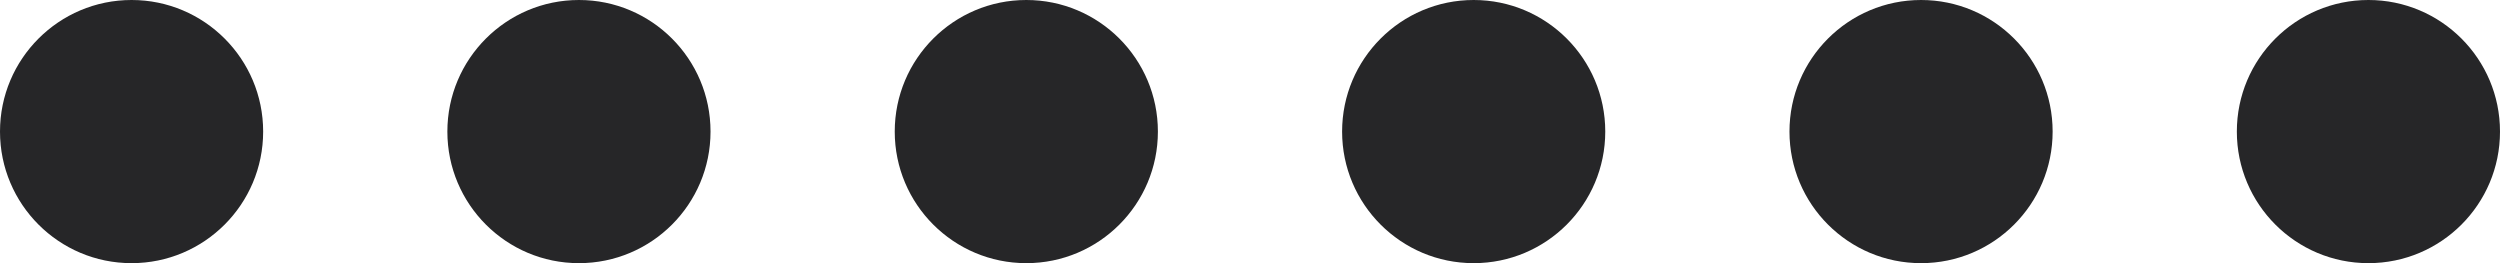 <svg width="95" height="10" viewBox="0 0 95 10" fill="none" xmlns="http://www.w3.org/2000/svg">
<path fill-rule="evenodd" clip-rule="evenodd" d="M5 10C7.761 10 10 7.761 10 5C10 2.239 7.761 0 5 0C2.239 0 0 2.239 0 5C0 7.761 2.239 10 5 10Z" fill="#262628"/>
<path fill-rule="evenodd" clip-rule="evenodd" d="M22 10C24.761 10 27 7.761 27 5C27 2.239 24.761 0 22 0C19.239 0 17 2.239 17 5C17 7.761 19.239 10 22 10Z" fill="#262628"/>
<path fill-rule="evenodd" clip-rule="evenodd" d="M39 10C41.761 10 44 7.761 44 5C44 2.239 41.761 0 39 0C36.239 0 34 2.239 34 5C34 7.761 36.239 10 39 10Z" fill="#262628"/>
<path fill-rule="evenodd" clip-rule="evenodd" d="M56 10C58.761 10 61 7.761 61 5C61 2.239 58.761 0 56 0C53.239 0 51 2.239 51 5C51 7.761 53.239 10 56 10Z" fill="#262628"/>
<path fill-rule="evenodd" clip-rule="evenodd" d="M73 10C75.761 10 78 7.761 78 5C78 2.239 75.761 0 73 0C70.239 0 68 2.239 68 5C68 7.761 70.239 10 73 10Z" fill="#262628"/>
<path fill-rule="evenodd" clip-rule="evenodd" d="M90 10C92.761 10 95 7.761 95 5C95 2.239 92.761 0 90 0C87.239 0 85 2.239 85 5C85 7.761 87.239 10 90 10Z" fill="#262628"/>
</svg>
